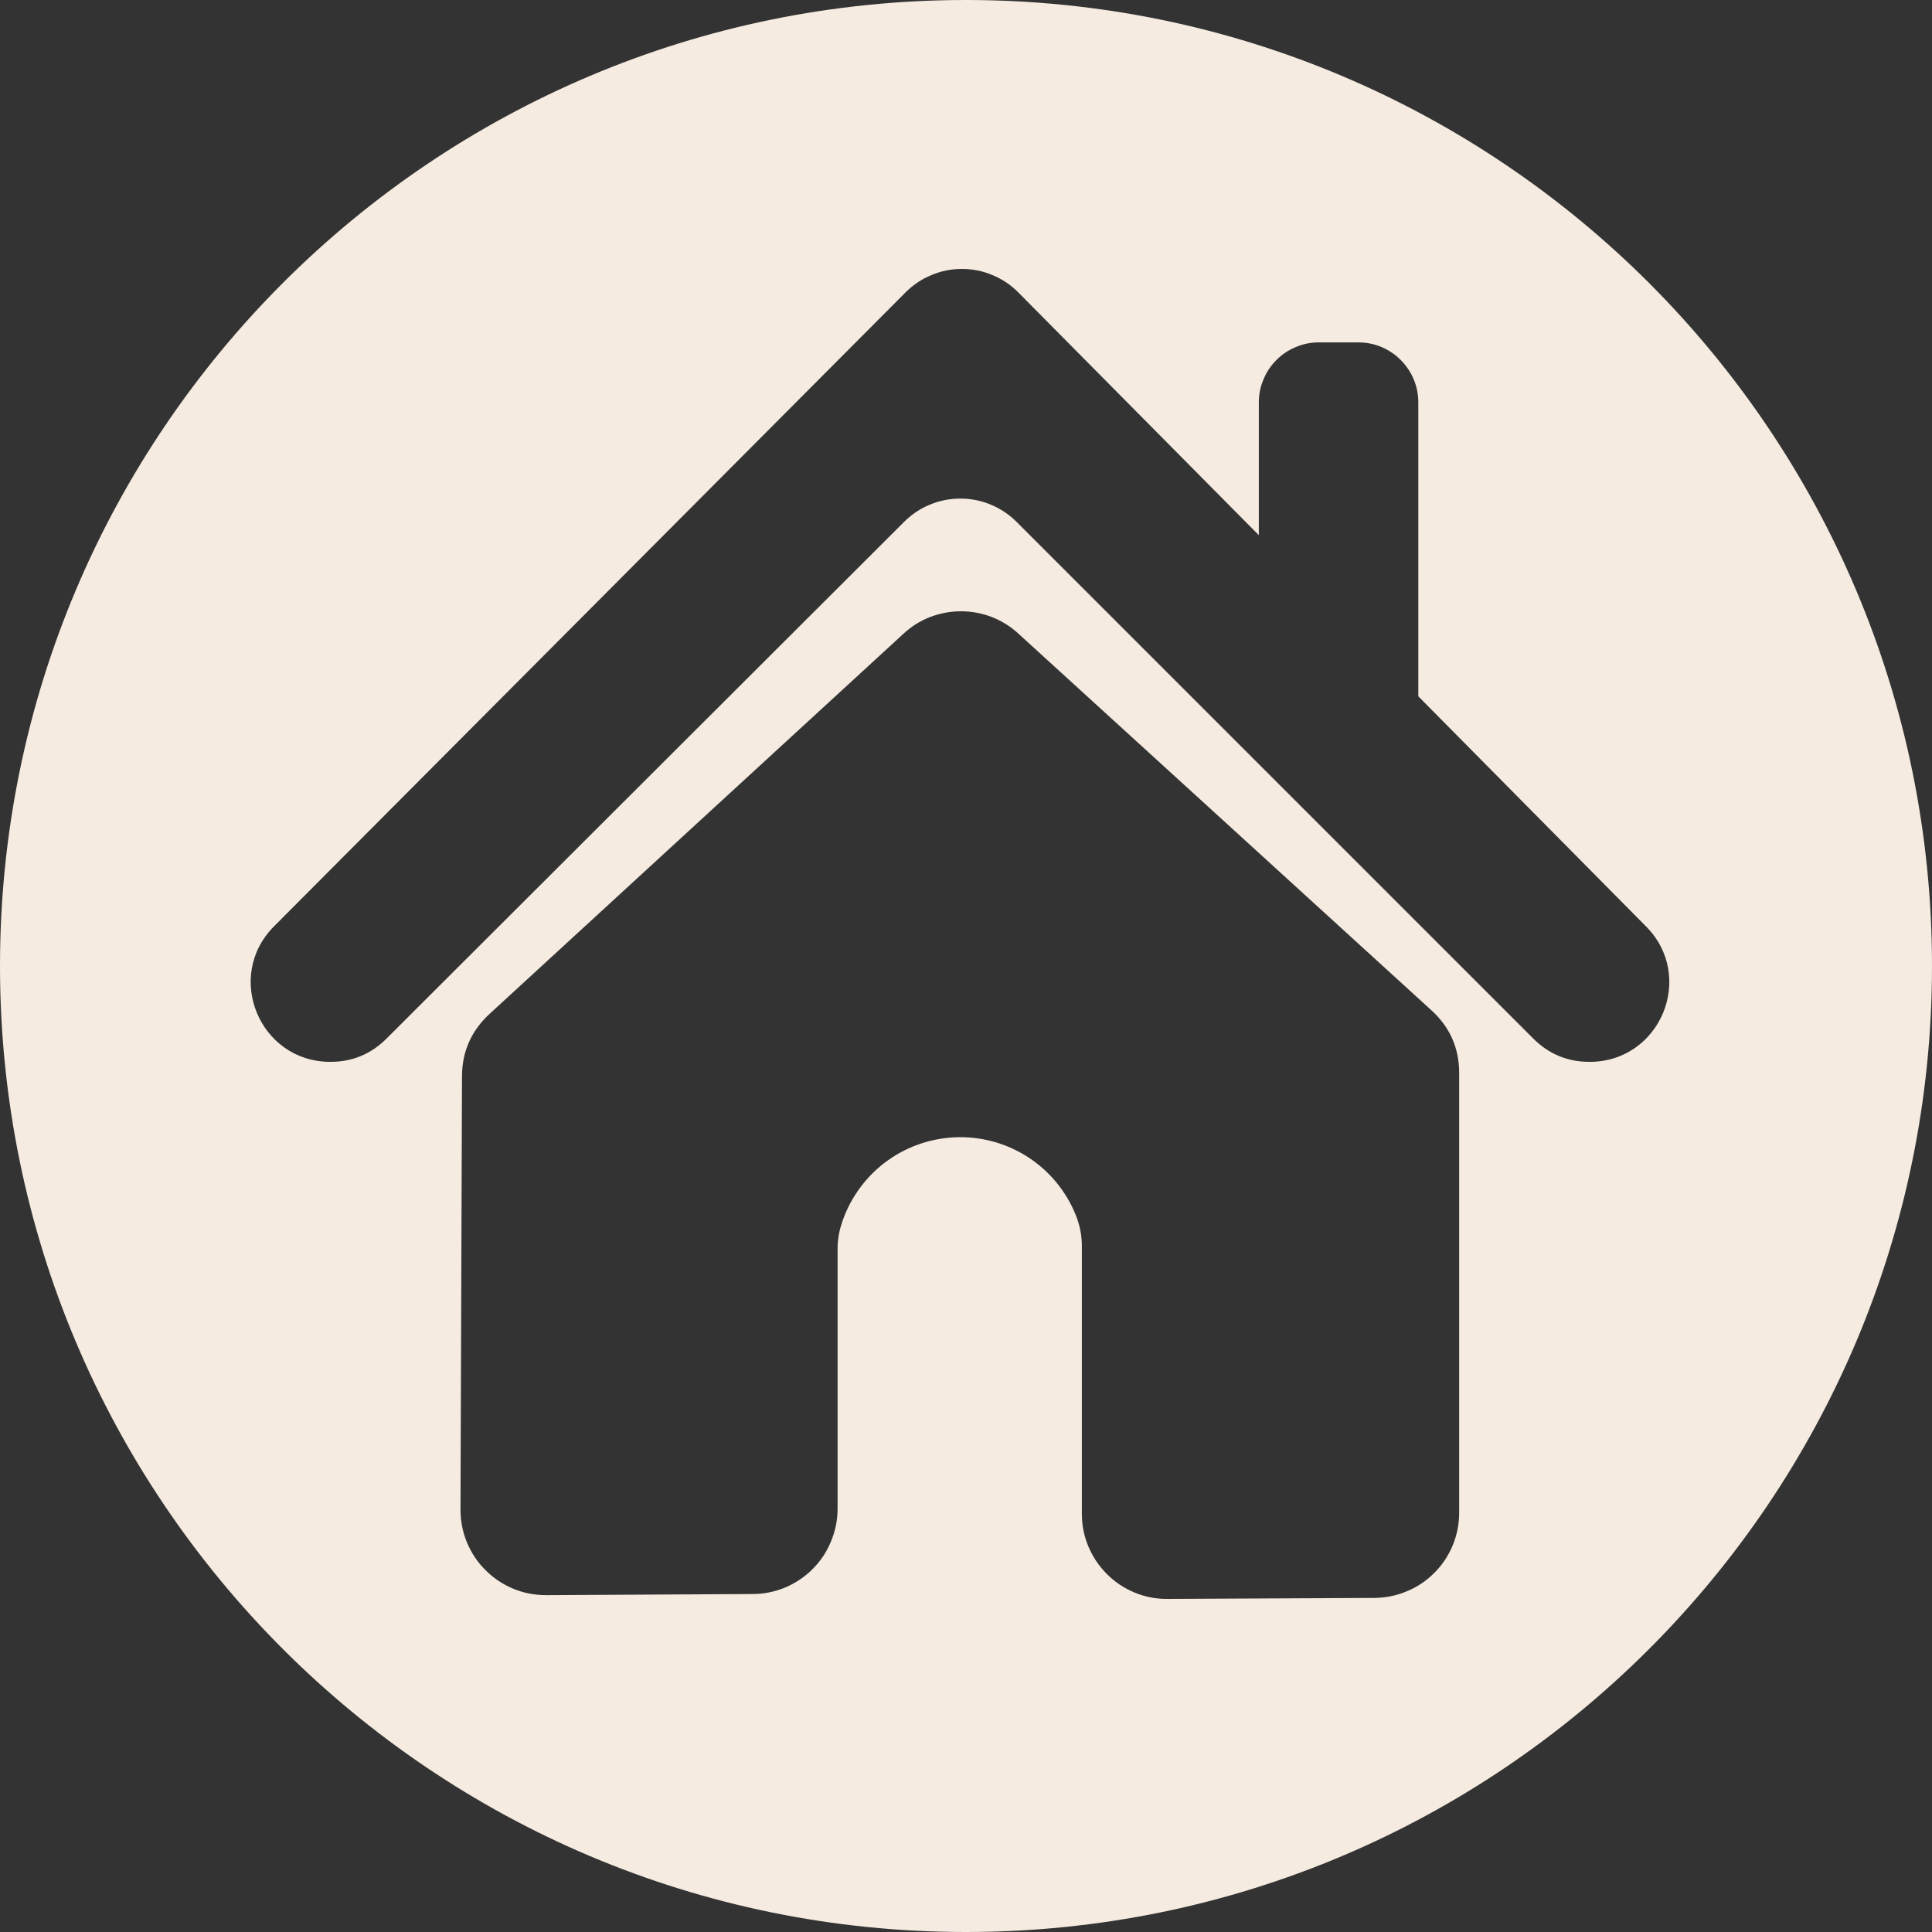 <svg xmlns="http://www.w3.org/2000/svg" xmlns:xlink="http://www.w3.org/1999/xlink" width="80" zoomAndPan="magnify" viewBox="0 0 60 60" height="80" preserveAspectRatio="xMidYMid meet" version="1.0"><rect x="0" y="0" width="60" height="60" fill="#333333" stroke="none"/><path fill="#f5ebe0" d="M 30 0 C 13.43 0 0 13.43 0 30 C 0 46.57 13.43 60 30 60 C 46.566 60 60 46.57 60 30 C 60 13.43 46.562 0 30 0 Z M 45.316 46.977 C 45.316 47.328 45.25 47.664 45.117 47.988 C 44.984 48.312 44.793 48.598 44.547 48.844 C 44.301 49.094 44.016 49.285 43.691 49.418 C 43.371 49.555 43.035 49.621 42.684 49.625 L 36.258 49.656 C 35.906 49.66 35.566 49.594 35.242 49.461 C 34.914 49.324 34.629 49.137 34.379 48.887 C 34.129 48.637 33.938 48.352 33.801 48.027 C 33.664 47.703 33.598 47.363 33.598 47.012 L 33.598 38.719 C 33.602 38.367 33.531 38.031 33.398 37.707 C 33.246 37.34 33.043 37.004 32.785 36.695 C 32.531 36.391 32.234 36.133 31.898 35.918 C 31.562 35.707 31.203 35.547 30.816 35.445 C 30.434 35.344 30.039 35.301 29.645 35.32 C 29.246 35.34 28.859 35.418 28.484 35.555 C 28.113 35.691 27.77 35.883 27.453 36.125 C 27.137 36.371 26.867 36.656 26.641 36.984 C 26.414 37.309 26.242 37.664 26.125 38.043 C 26.047 38.297 26.008 38.555 26.012 38.816 L 26.012 46.859 C 26.012 47.211 25.941 47.547 25.809 47.867 C 25.676 48.191 25.488 48.477 25.238 48.727 C 24.992 48.973 24.707 49.164 24.387 49.301 C 24.062 49.434 23.727 49.504 23.379 49.504 L 16.961 49.539 C 16.605 49.539 16.266 49.473 15.941 49.34 C 15.613 49.203 15.328 49.012 15.078 48.762 C 14.828 48.516 14.637 48.227 14.5 47.898 C 14.367 47.574 14.301 47.234 14.301 46.883 C 14.316 42.398 14.332 37.914 14.348 33.43 C 14.348 32.66 14.637 32.012 15.203 31.488 L 28.055 19.684 C 28.297 19.457 28.574 19.285 28.879 19.164 C 29.188 19.047 29.508 18.984 29.84 18.984 C 30.168 18.984 30.488 19.043 30.797 19.16 C 31.105 19.281 31.383 19.453 31.625 19.676 C 35.898 23.57 40.176 27.473 44.449 31.371 C 45.027 31.895 45.316 32.547 45.316 33.324 Z M 49.371 32.977 L 49.363 32.977 C 48.684 32.977 48.098 32.734 47.617 32.254 L 31.57 16.207 C 31.34 15.977 31.07 15.797 30.77 15.672 C 30.469 15.547 30.152 15.484 29.824 15.484 C 29.496 15.484 29.18 15.547 28.879 15.672 C 28.574 15.797 28.309 15.977 28.078 16.207 L 12.004 32.254 C 11.52 32.738 10.938 32.977 10.258 32.977 C 8.062 32.977 6.957 30.324 8.512 28.766 L 28.121 9.082 C 28.355 8.848 28.621 8.668 28.926 8.543 C 29.23 8.414 29.543 8.352 29.875 8.352 C 30.203 8.352 30.52 8.414 30.82 8.543 C 31.125 8.668 31.395 8.848 31.625 9.082 L 39.094 16.621 L 39.094 12.496 C 39.094 12.25 39.141 12.012 39.238 11.785 C 39.332 11.555 39.465 11.355 39.641 11.18 C 39.816 11.004 40.016 10.871 40.246 10.777 C 40.473 10.68 40.711 10.633 40.957 10.633 L 42.184 10.633 C 42.43 10.633 42.668 10.68 42.895 10.773 C 43.125 10.871 43.328 11.004 43.5 11.18 C 43.676 11.355 43.809 11.555 43.906 11.785 C 44 12.012 44.047 12.25 44.047 12.496 L 44.047 21.625 L 51.121 28.773 C 52.668 30.332 51.562 32.977 49.367 32.977 Z M 49.371 32.977 " fill-opacity="1" fill-rule="nonzero"/></svg>